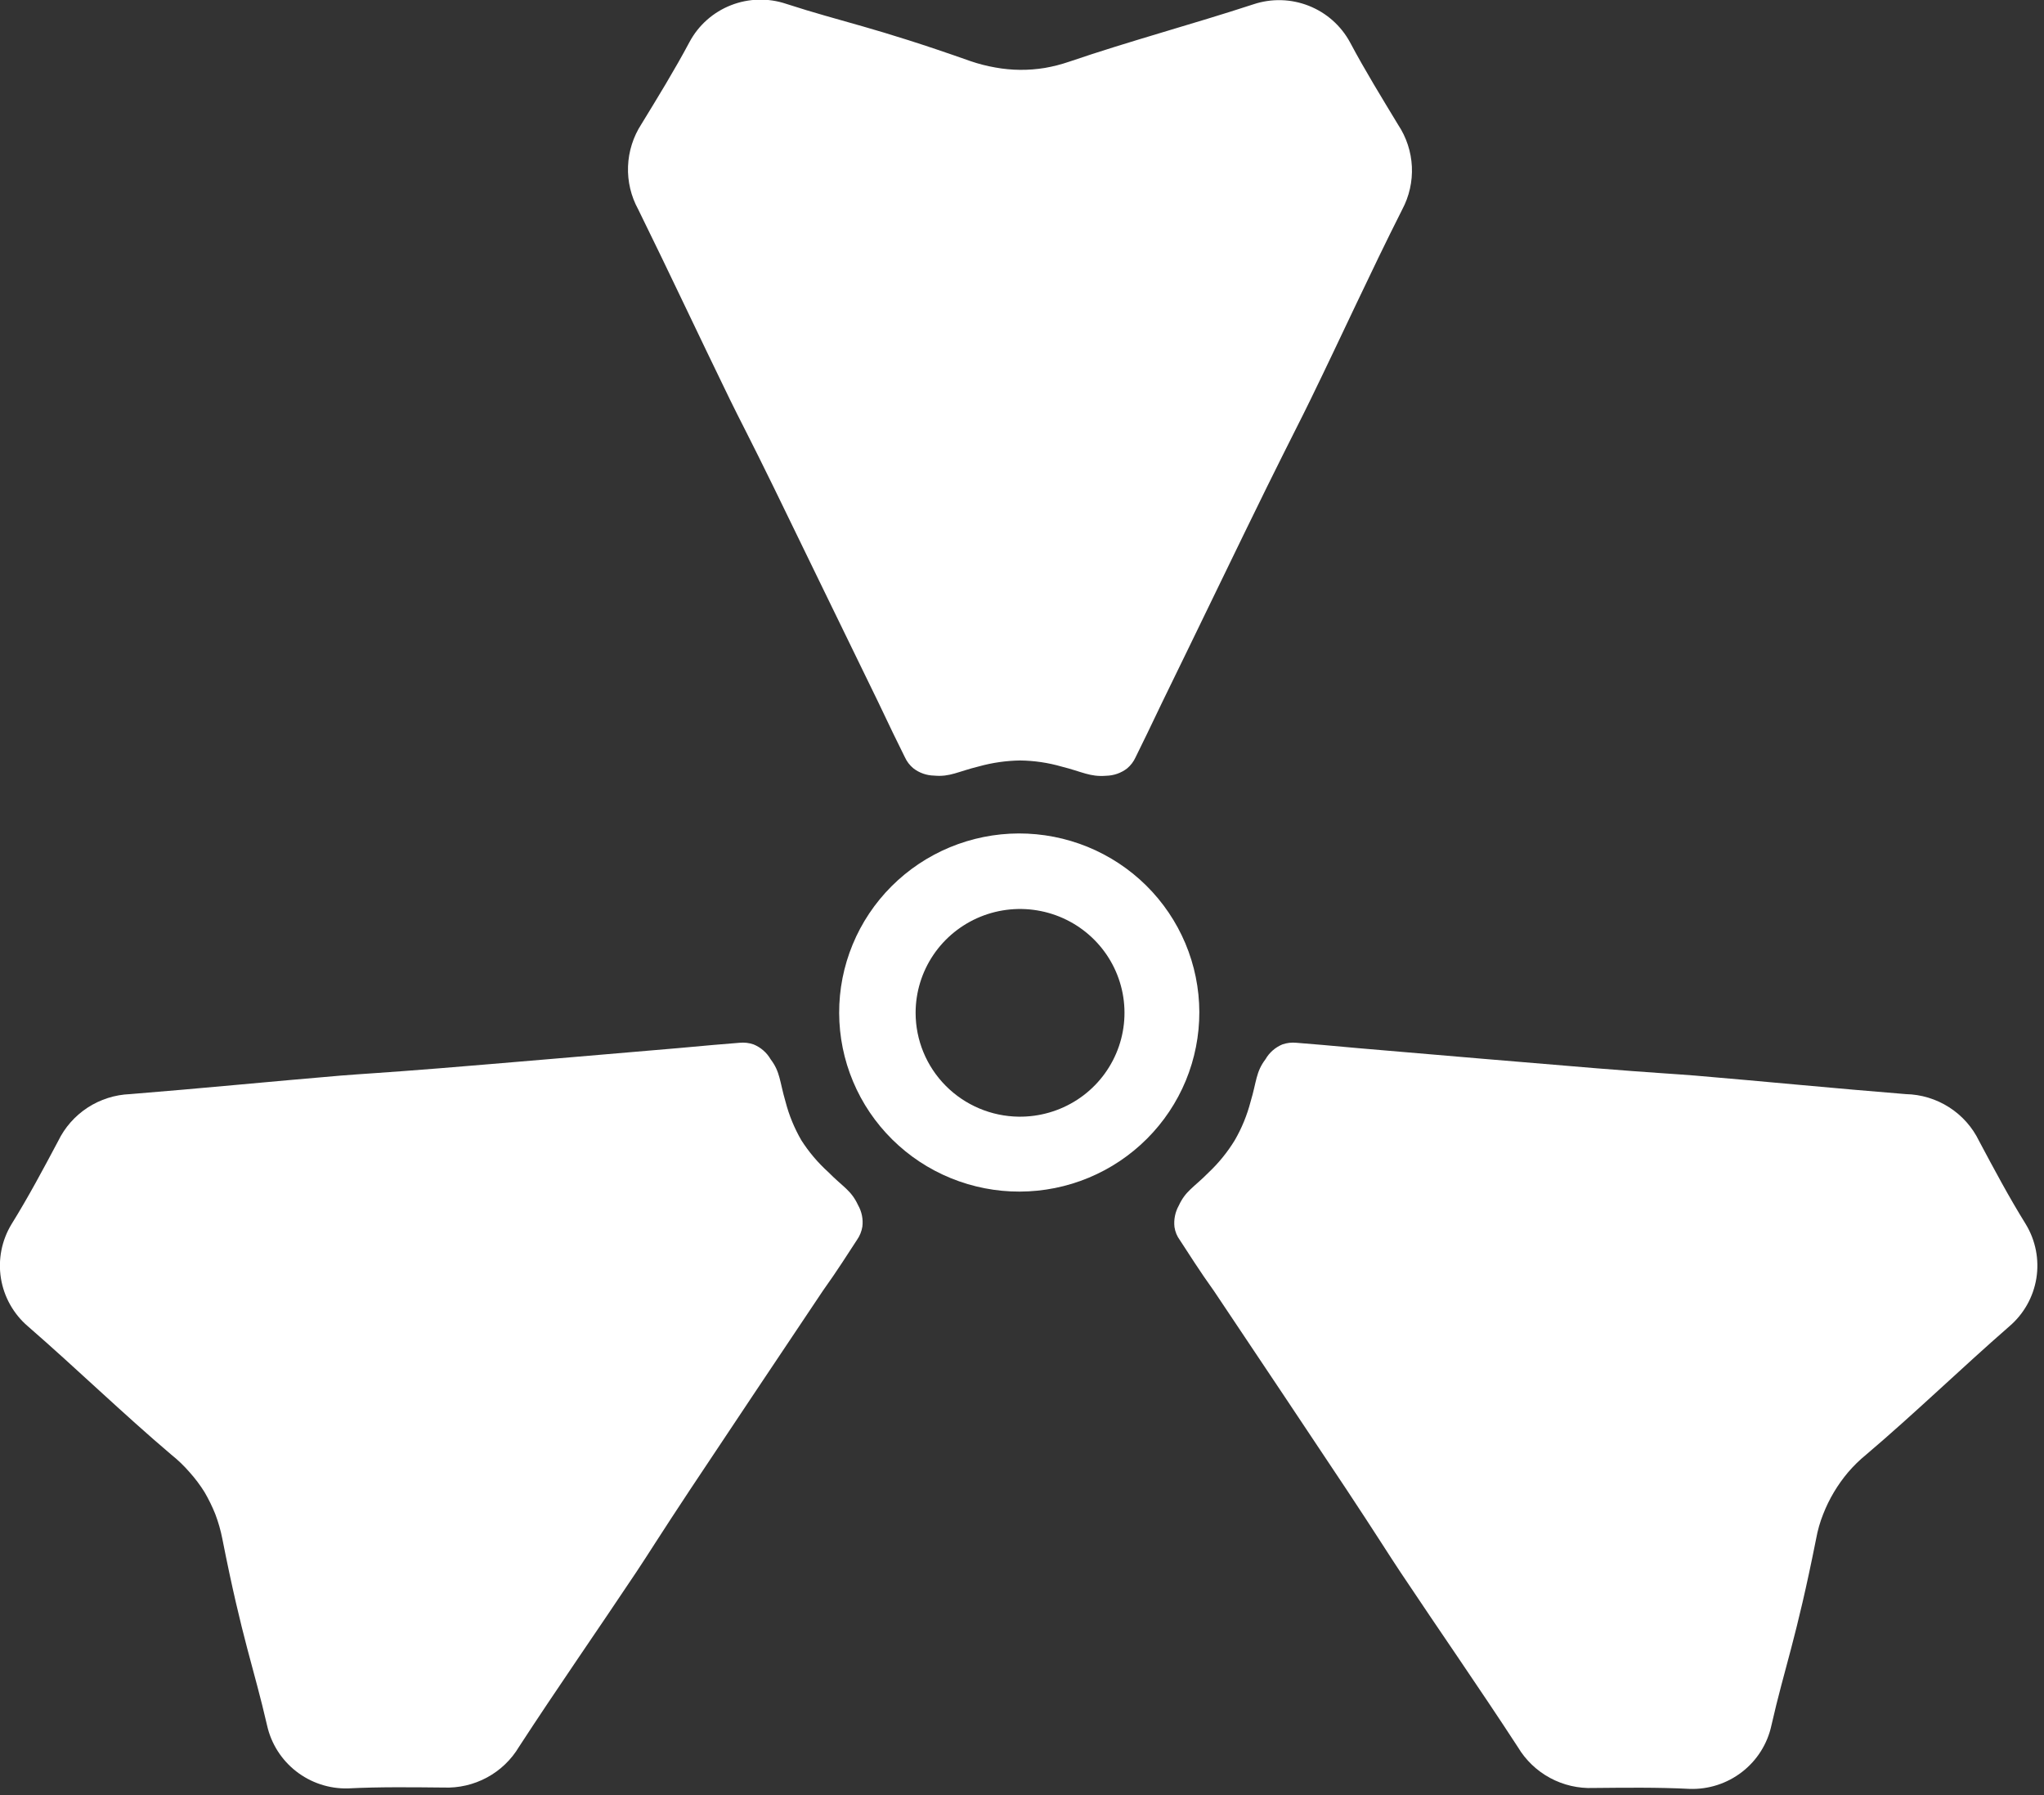 <svg width="82" height="72" viewBox="0 0 82 72" fill="none" xmlns="http://www.w3.org/2000/svg">
<rect x="0" y="0" width="82" height="72" fill="#333333" stroke="none"/>
<g clip-path="url(#clip0_3640_24789)">
<path d="M40.868 33.429C39.919 33.432 38.981 33.621 38.105 33.984C37.23 34.348 36.435 34.879 35.766 35.548C35.097 36.217 34.567 37.01 34.207 37.882C33.846 38.755 33.662 39.689 33.665 40.632C33.668 41.576 33.857 42.509 34.223 43.379C34.588 44.25 35.123 45.04 35.796 45.705C36.468 46.37 37.266 46.897 38.144 47.255C39.022 47.613 39.961 47.797 40.91 47.794C41.859 47.791 42.798 47.603 43.673 47.239C44.549 46.876 45.343 46.344 46.012 45.675C46.681 45.007 47.211 44.213 47.572 43.341C47.932 42.468 48.116 41.534 48.114 40.591C48.111 39.648 47.921 38.714 47.556 37.844C47.19 36.974 46.656 36.183 45.983 35.518C45.31 34.853 44.512 34.327 43.635 33.968C42.757 33.61 41.817 33.427 40.868 33.429ZM40.868 44.789C39.766 44.775 38.715 44.33 37.94 43.55C37.166 42.77 36.732 41.719 36.732 40.623C36.732 39.797 36.98 38.99 37.442 38.304C37.905 37.618 38.563 37.084 39.331 36.77C40.1 36.457 40.945 36.377 41.76 36.543C42.574 36.708 43.32 37.11 43.904 37.698C44.488 38.286 44.882 39.033 45.038 39.844C45.193 40.656 45.103 41.495 44.777 42.255C44.452 43.015 43.907 43.662 43.211 44.113C42.514 44.564 41.699 44.799 40.868 44.789Z" fill="white"/>
<path d="M56.089 5.004C55.431 3.915 54.76 2.826 54.162 1.702C53.801 1.032 53.214 0.512 52.504 0.232C51.794 -0.048 51.007 -0.069 50.283 0.173C47.829 0.976 45.333 1.642 42.891 2.475C42.573 2.584 42.247 2.667 41.916 2.725C41.257 2.833 40.585 2.827 39.929 2.707C39.591 2.648 39.259 2.563 38.935 2.452C35.009 1.065 33.818 0.893 31.543 0.155C30.82 -0.089 30.033 -0.069 29.323 0.21C28.613 0.488 28.025 1.009 27.665 1.678C27.066 2.803 26.396 3.892 25.731 4.98C25.402 5.487 25.217 6.072 25.195 6.674C25.172 7.276 25.314 7.873 25.605 8.402C26.851 10.931 28.042 13.478 29.274 16.007C29.628 16.738 30.119 17.661 31.034 19.535C31.95 21.41 34.027 25.7 35.224 28.145C35.655 29.062 36.026 29.817 36.301 30.371C36.38 30.544 36.496 30.696 36.643 30.817C36.881 31.001 37.173 31.103 37.474 31.109C38.115 31.168 38.42 30.948 39.27 30.74C39.81 30.59 40.367 30.51 40.928 30.502C41.489 30.509 42.047 30.591 42.586 30.746C43.418 30.954 43.723 31.168 44.382 31.115C44.683 31.108 44.975 31.006 45.214 30.823C45.36 30.702 45.477 30.549 45.555 30.377C45.83 29.817 46.201 29.062 46.632 28.151C47.829 25.706 49.87 21.469 50.822 19.541C51.774 17.613 52.229 16.744 52.582 16.012C53.815 13.484 54.976 10.931 56.251 8.408C56.534 7.879 56.669 7.283 56.641 6.684C56.612 6.085 56.422 5.505 56.089 5.004Z" fill="white"/>
<path d="M2.334 45.765C1.736 46.889 1.137 48.014 0.461 49.103C0.067 49.753 -0.083 50.52 0.037 51.27C0.158 52.019 0.541 52.702 1.119 53.197C3.065 54.887 4.914 56.684 6.877 58.35C7.142 58.561 7.386 58.796 7.607 59.052C7.83 59.3 8.03 59.567 8.206 59.849C8.371 60.132 8.515 60.426 8.637 60.73C8.758 61.049 8.852 61.377 8.918 61.712C9.72 65.776 10.181 66.883 10.714 69.203C10.876 69.932 11.287 70.583 11.878 71.044C12.468 71.505 13.201 71.749 13.952 71.732C15.233 71.667 16.514 71.685 17.795 71.697C18.401 71.721 19.003 71.582 19.536 71.294C20.07 71.006 20.514 70.58 20.823 70.06C22.373 67.68 23.972 65.389 25.534 63.045C25.983 62.372 26.533 61.486 27.689 59.742C28.844 57.999 31.495 54.036 33.01 51.775C33.608 50.941 34.045 50.239 34.386 49.722C34.495 49.565 34.566 49.386 34.596 49.198C34.633 48.899 34.572 48.597 34.422 48.335C34.147 47.74 33.824 47.615 33.225 47.008C32.811 46.633 32.448 46.205 32.148 45.735C31.867 45.25 31.653 44.73 31.513 44.188C31.274 43.373 31.304 42.998 30.915 42.486C30.76 42.218 30.52 42.009 30.232 41.891C30.052 41.828 29.86 41.806 29.67 41.825C29.071 41.873 28.209 41.944 27.198 42.04C24.48 42.272 19.77 42.676 17.621 42.849C15.472 43.022 14.485 43.075 13.671 43.141C10.852 43.379 8.038 43.658 5.219 43.884C4.612 43.908 4.023 44.095 3.514 44.426C3.006 44.758 2.598 45.22 2.334 45.765Z" fill="white"/>
<path d="M79.396 45.765C79.995 46.889 80.594 48.014 81.27 49.103C81.664 49.753 81.814 50.52 81.694 51.27C81.573 52.019 81.19 52.702 80.611 53.197C78.672 54.887 76.823 56.684 74.859 58.35C74.599 58.562 74.359 58.797 74.141 59.052C73.718 59.553 73.38 60.12 73.142 60.73C73.015 61.047 72.921 61.376 72.86 61.712C72.052 65.776 71.591 66.883 71.065 69.203C70.905 69.946 70.486 70.609 69.883 71.074C69.279 71.54 68.53 71.78 67.767 71.75C66.486 71.685 65.205 71.703 63.924 71.714C63.318 71.739 62.716 71.599 62.183 71.311C61.65 71.023 61.205 70.597 60.895 70.078C59.345 67.698 57.747 65.407 56.185 63.062C55.736 62.39 55.185 61.504 54.03 59.76C52.875 58.017 50.224 54.054 48.709 51.792C48.111 50.959 47.674 50.257 47.333 49.739C47.219 49.585 47.145 49.405 47.117 49.216C47.083 48.917 47.144 48.616 47.291 48.353C47.566 47.758 47.889 47.633 48.488 47.026C48.893 46.644 49.245 46.209 49.535 45.735C49.816 45.25 50.029 44.73 50.17 44.188C50.415 43.373 50.379 42.998 50.768 42.486C50.921 42.219 51.159 42.01 51.445 41.891C51.625 41.828 51.817 41.806 52.007 41.825C52.606 41.873 53.468 41.944 54.479 42.04C57.197 42.272 61.913 42.676 64.056 42.849C66.199 43.022 67.192 43.075 68.006 43.141C70.825 43.379 73.638 43.658 76.457 43.884C77.074 43.897 77.675 44.08 78.194 44.412C78.713 44.744 79.129 45.212 79.396 45.765Z" fill="white"/>
</g>
<defs>
<clipPath id="clip0_3640_24789">
<rect width="82" height="72" fill="white"/>
</clipPath>
</defs>
</svg>
